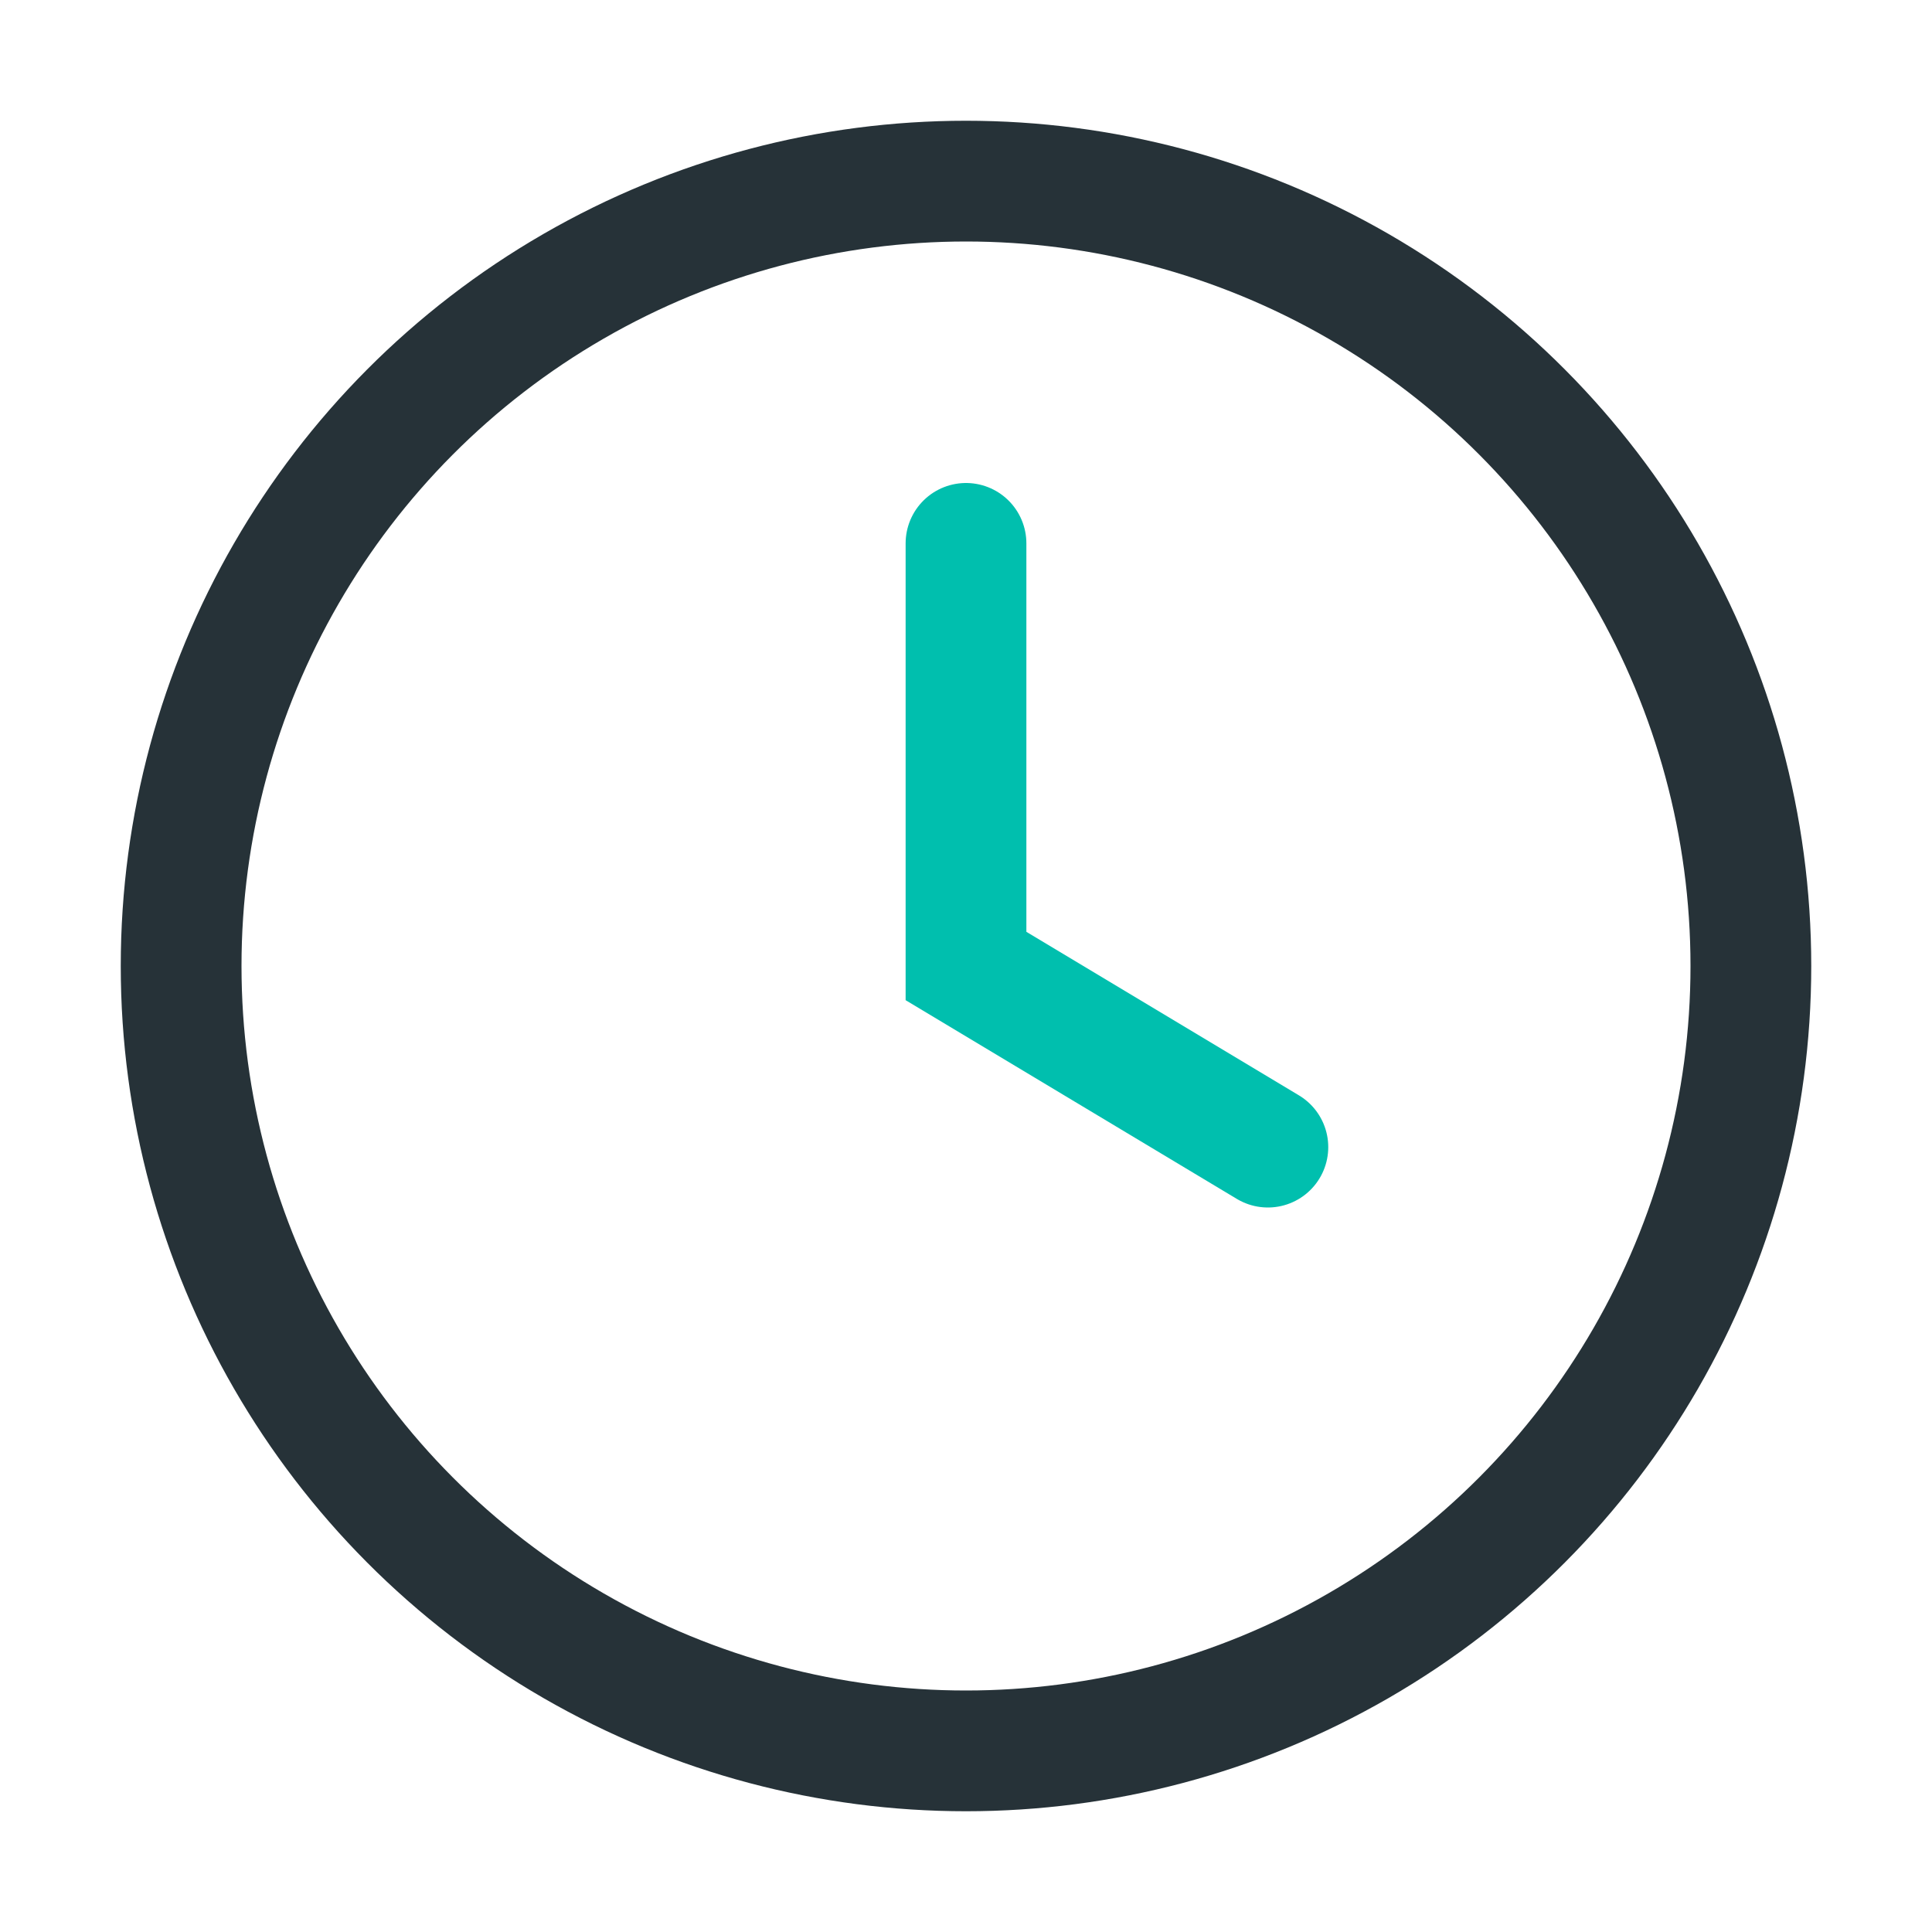 <?xml version="1.0" encoding="UTF-8"?>
<svg xmlns="http://www.w3.org/2000/svg" viewBox="0 0 32 32" width="32" height="32"><circle cx="16" cy="16" r="13" fill="none" stroke="#263238" stroke-width="2"/><path d="M16 9v7l5 3" stroke="#00BFAE" stroke-width="2" fill="none" stroke-linecap="round"/></svg>